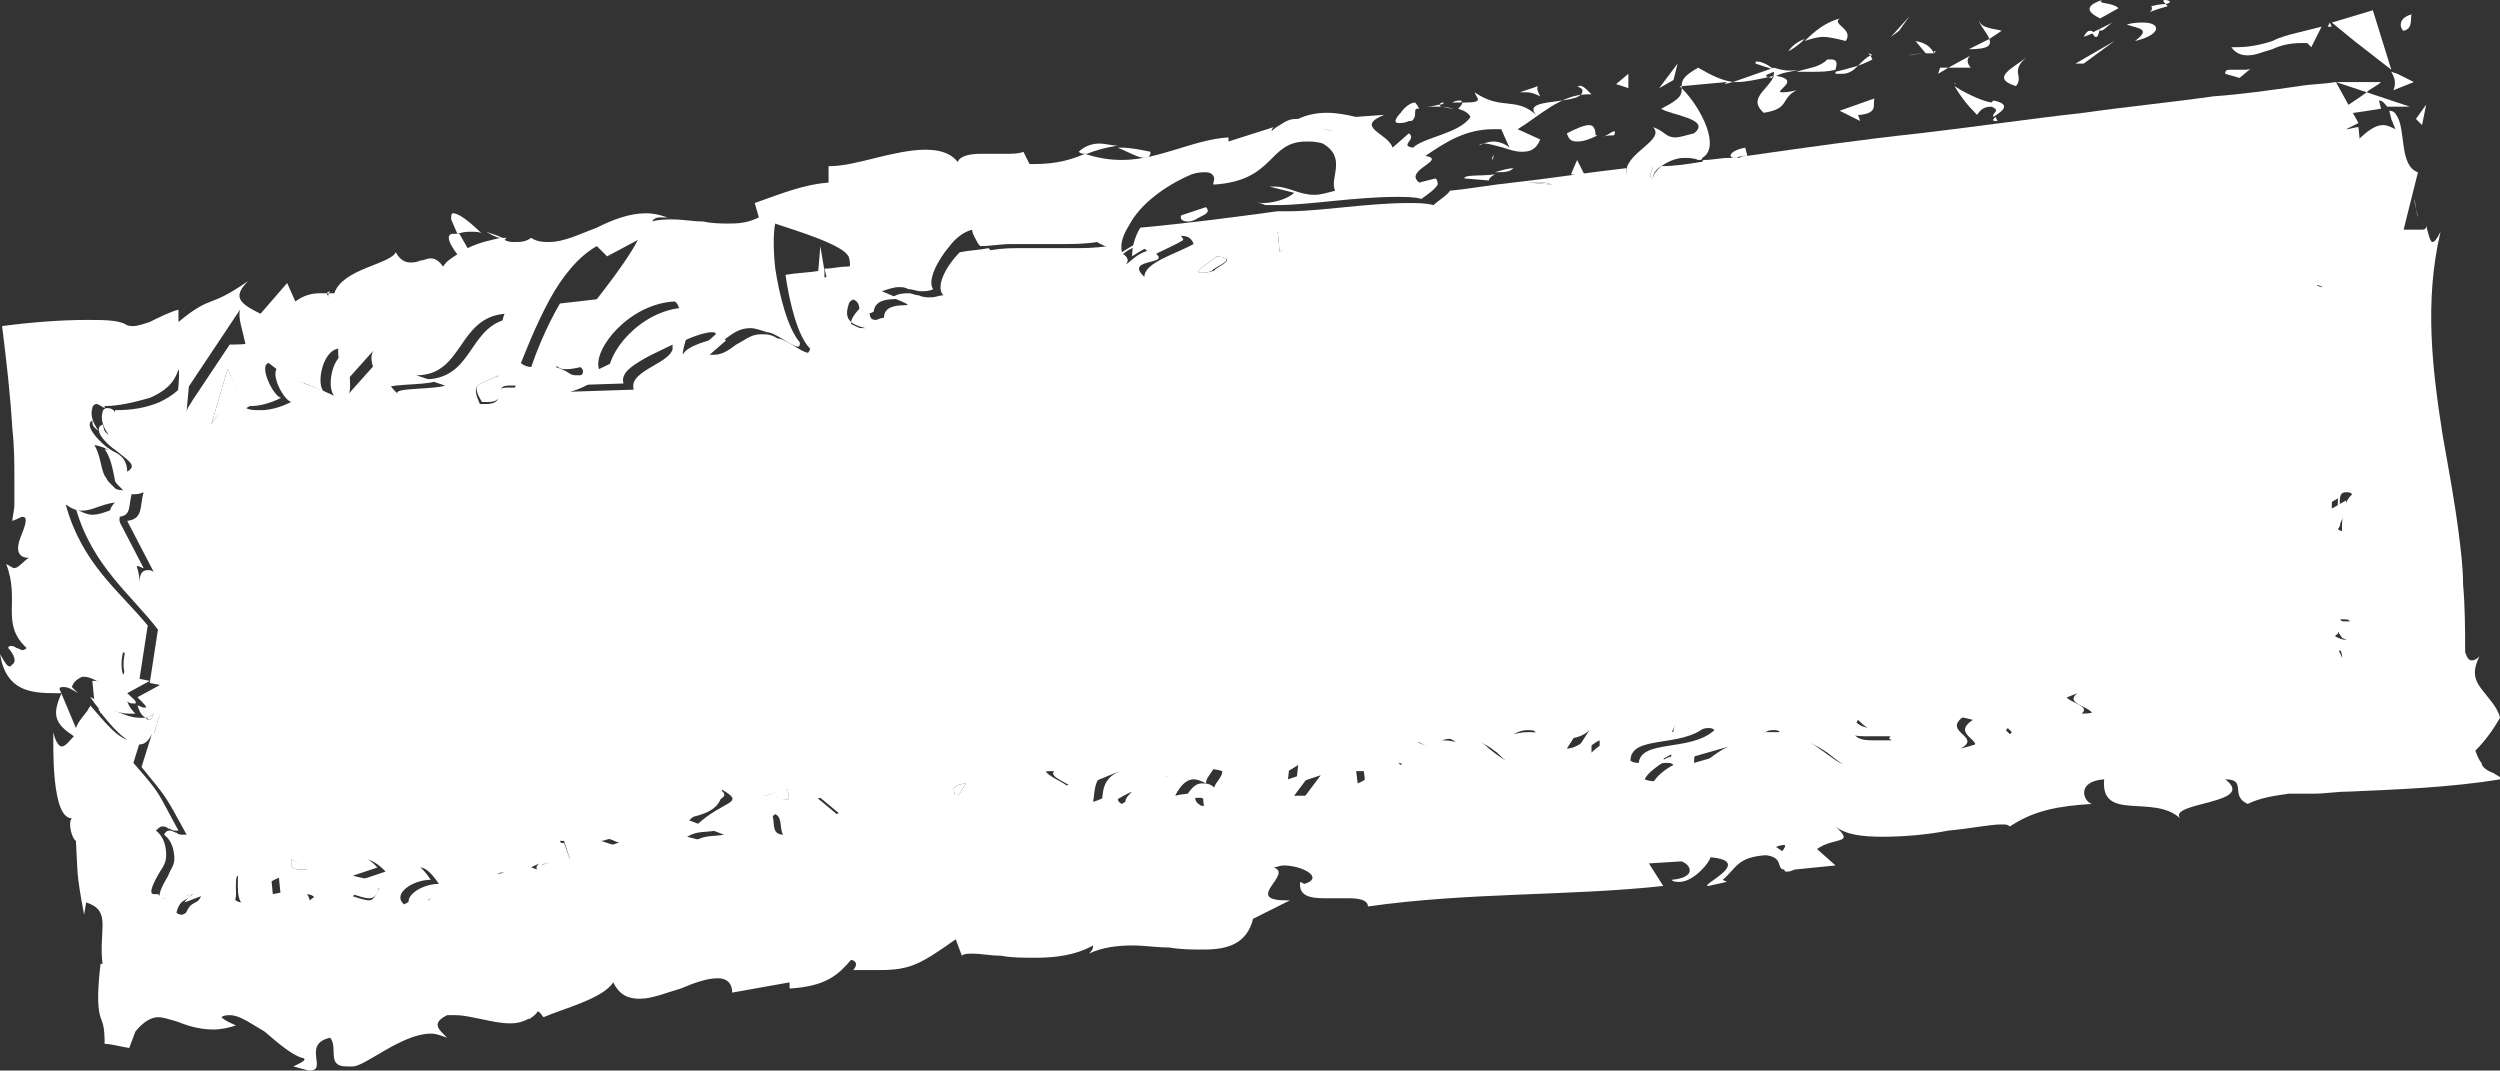 <?xml version="1.0" encoding="UTF-8" standalone="no"?><svg xmlns="http://www.w3.org/2000/svg" xmlns:xlink="http://www.w3.org/1999/xlink" fill="#000000" height="52.2" preserveAspectRatio="xMidYMid meet" version="1" viewBox="34.8 83.8 121.9 52.2" width="121.9" zoomAndPan="magnify"><rect x="34.8" y="83.8" width="121.9" height="52.2" fill="#333333" stroke="none"/><g fill="#ffffff" id="change1_1"><path d="M53,126.9c-0.3,0-0.7,0.4-1,0.5c0.3,0.1,0.6,0.2,0.8,0.2c0.2,0,0.4-0.1,0.5-0.6C53.2,127,53.1,126.9,53,126.9 M39.6,118.2l0.1,0.4c0-0.1,0.1-0.1,0.1-0.2C39.7,118.4,39.6,118.3,39.6,118.2 M40.9,115.6c-0.1,0.4-0.1,0.8,0,1.1 C41.1,116.2,41.2,115.8,40.9,115.6 M150.2,88.3c-0.4,0.3-0.9,0.6-1.3,0.9l0,0.2c0.7-0.1,1.4-0.2,2-0.3l-0.1-0.4 c0.2,0,0.3,0.2,0.4,0.3c0.4,0,0.8,0,1.1,0L150.2,88.3 M57.4,126.7l0.1-0.3c0,0,0,0,0,0C57.6,126.4,57.6,126.6,57.4,126.7 M61.7,125.8L61.7,125.8L61.7,125.8l-0.5,0.2C61.3,125.9,61.5,125.9,61.7,125.8 M49.6,126.2c-0.3,0-0.5,0-0.6-0.2l0-0.3l0.8,0.5 C49.8,126.2,49.7,126.2,49.6,126.2 M62.6,125.7l-0.5-0.9l0.2,0L62.6,125.7 M81.4,122.8L81.4,122.8l0,0.1l-0.1,0L81.4,122.8 M72.1,122.6c0.4-0.1,0.7-0.2,1.1-0.3c0.1,0.4,0.1,0.5-0.1,0.5c-0.1,0-0.2-0.1-0.4-0.1C72.6,122.6,72.4,122.6,72.1,122.6 C72.1,122.6,72.1,122.6,72.1,122.6c-0.1,0-0.2,0-0.3,0C71.9,122.6,72,122.6,72.1,122.6 M81.9,122L81.9,122L81.9,122l-0.5,0.8 C81.4,122.4,81,122.1,81.9,122 M116,120.9l-0.1-0.1c0.2-0.1,0.3-0.2,0.4-0.2C116.3,120.7,116.2,120.8,116,120.9 M42.6,118.6 L42.6,118.6c-0.1,0.5-0.2,0.8-0.3,1L42.6,118.6 M42.3,118.6L42.3,118.6L42.3,118.6c-0.1,0.2-0.1,0.3-0.2,0.3c-0.1,0-0.1,0-0.2-0.1 C42,118.8,42.2,118.7,42.3,118.6 M46.8,103.8L46.8,103.8L46.8,103.8L46.8,103.8 M59.1,102.1L59.1,102.1L59.1,102.1 c-0.3,0.4,1.1,0.2,0.8,0.6c-0.2,0-0.3,0-0.4,0c-0.4,0-0.4,0.2-0.4,0.4c0,0.2-0.1,0.4-0.6,0.4c-0.1,0-0.2,0-0.3,0 C57.7,102.4,58.2,102.6,59.1,102.1 M45.1,104.5l0.8-2.7l0.8,1.9c-0.2,0-0.3-0.1-0.5-0.1C45.9,103.6,45.5,103.8,45.1,104.5 M59.5,101.8L59.5,101.8L59.5,101.8c-0.2,0.1-0.3,0.2-0.4,0.3C59.2,102,59.3,101.9,59.5,101.8 M93.4,97.1c-0.6,0,0.6-0.6,0.7-0.8 c1.2,0.1,0,0.5-0.1,0.7C93.7,97.1,93.5,97.1,93.4,97.1 M83.2,96.2c0,0,0,0-0.1-0.1L83.2,96.2C83.2,96.1,83.2,96.2,83.2,96.2 M97.2,96.1l-0.1-1c0.2,0.2,0.3,0.4,0.6,0.5L97.2,96.1 M110.5,92.8l-1.2-0.1l0.8,0L110.5,92.8 M148.7,87.8l-0.1,0L148.7,87.8 c-0.6,0.1-1.2,0.1-1.8,0.2c-1.4,0.2-2.8,0.4-4.2,0.5c-2.1,0.3-4.2,0.5-6.3,0.8c-2.7,0.3-5.4,0.7-8,1c-2.8,0.3-5.6,0.7-8.4,1.1 c-0.1,0-0.3,0-0.4,0.1c-0.1,0-0.2,0-0.2,0c-0.1,0-0.2,0-0.3,0c-0.4,0-0.8,0.1-1.2,0.1c0,0-0.1,0-0.1,0.1c0,0-0.1,0-0.1,0 c-0.6,0.1-1.2,0.2-1.9,0.2c-0.2,0.2-0.4,0.4-0.4,0.6c-0.3-0.1,0-0.4,0-0.6c0,0-0.1,0-0.1,0l-1.1,0.5c-0.1-0.1-0.1-0.2-0.1-0.4 c-1.8,0.2-3.7,0.5-5.5,0.7c-1,0.1-2.1,0.3-3.1,0.4c-0.1,0.2-0.6,0.5-0.8,0.7c-0.4-0.1-0.8-0.1-1.2-0.1c-1,0-2.1,0.1-3.1,0.2 c-1,0.1-2,0.2-2.7,0.2c-0.2,0-0.4,0-0.6,0c-2.2,0.3-4.5,0.6-6.7,0.8c-0.3,0.5-0.4,1-0.4,1.4c0.6-0.4,1.7-1,2.4-1 c0.3,0,0.5,0.1,0.6,0.4c-0.9,0.5-2.4,0.9-2.4,1.6c-1.1-1,1.7-0.5,0.3-1.3c-0.6,0.1-0.9,0.5-1.2,0.7c0.4-0.5-0.7-0.7-0.9-0.9 c-0.6,0.1-1.2,0.1-1.7,0.1c-0.4,0-0.8,0-1.2,0c-0.4,0-0.8,0-1.3,0c-0.5,0-0.9,0-1.5,0.1c0,0-0.1-0.1-0.1-0.1 c-0.5,0.1-0.9,0.1-1.4,0.2c-0.7,0.7-1.2,1.7-0.8,2.1c-0.2,0-0.4,0.1-0.6,0.1c-0.2,0-0.4,0-0.6-0.1c-0.2,0-0.3-0.1-0.5-0.1 c-0.2,0-0.5,0-0.8,0.2c1.9,0.8-0.4-0.1-0.4,1c-0.2,0-0.3,0.1-0.4,0.1c-0.5,0-0.1-0.6-0.6-0.7c-0.2,0.1-0.6,0.6-0.6,0.8 c0.1,0.1,0.3,0.2,0.7,0.3c0,0,0,0-0.1,0c-0.5,0-0.6-0.1-0.6-0.3l0,0c-0.7-0.6,0.7-1.9,0.4-2.8c-0.2,0-0.4,0.1-0.6,0.1 c-0.4,0-0.7,0.1-1.1,0.1l0.1,0.4l-0.3,0.1l0-0.4c-0.6,0.1-1.1,0.1-1.7,0.2c0.2,1.4,0.6,3,1.2,3.6c0,0.1-0.1,0.2-0.1,0.2 c-0.3,0-1.1-0.7-1.5-0.7c-0.3-0.2-0.5-0.2-0.8-0.2c-0.5,0-0.8,0.3-1.2,0.5c-0.4,0.3-0.7,0.5-1.1,0.5c-0.1,0-0.1,0-0.2,0l0.8-0.7 c0,0-0.1-0.1-0.2-0.1c-0.5,0-1.8,0.4-1.9,0.8c-0.1-0.3,0.7-1.9,0.1-2.3c-2.2,0.1-3.9,2.3-3.7,3.3l3.1-1.5c0.2,0.9-2.2,1.2-1.9,2.2 l-3.1,0.1c0.4-0.1,1.5-0.5,1-0.9c-0.3,0.1-0.5,0.1-0.7,0.1c-0.4,0-0.3-0.2-1-0.4c0.8-0.7,1.9-2.1,2.8-3.4c-0.9,0.1-1.7,0.2-2.6,0.3 c-0.7,1.2-1.2,2.5-1.4,3.1c-1.2-0.1-1-2-0.8-2.4c-2.3,0.2-1.9,2.9-4.3,3l0.9,0.3c-0.5,0.2-2.6,0.1-2.3,0.4c-0.5-0.4-1-1.4-0.7-1.9 l-1.7,1.9c0,0,0,0,0,0l0,0c0.2-0.3-0.1-1.7,0-2c-0.8,0-1.1,1.7-0.7,2.1c0,0,0,0,0.1,0c0,0-0.1,0-0.1,0c-1.7-0.8-1.2-0.3-2.7-1.4 c-0.5,0.2,0.2,1.6,0.6,1.7c-0.6,0.3-1.1,0.4-1.5,0.4c-0.3,0-0.5,0-0.7-0.1c1.2-0.6,0.7-2,0.4-3.2c-0.4,0.1-0.8,0.1-1.2,0.1 l-0.6,0.9l-0.8,1.2l-0.4,0.6c-0.1,0.2-0.3,0.4-0.3,0.6c0-0.3,0.2-1.8,0.1-1.9c-0.2,0.7-0.8,1.1-1.4,1.4c-0.7,0.3-1.4,0.4-2.2,0.4 c0,0.1,0,0.2,0,0.3l0-0.2c-0.1-0.2-0.3-0.2-0.4-0.2c-0.1,0-0.2,0.1-0.2,0.2c-0.1,0.3,0,0.7,0.3,1.1c-0.3-0.2-0.2-0.3-0.3-0.5 c-0.5,0.2,0.1,0.9,0.7,1.3c0.6,0.5,1,0.7,0.5,1c0-0.7-0.5-1-1.1-1.1c0.3,0.4,0.4,1,0.5,1.5c0,0.1,0.1,0.2,0.2,0.3 c0.1,0.1,0.2,0.2,0.3,0.3c0.1,0.1,0.2,0.1,0.4,0.1c0.1,0,0.3,0,0.5-0.1c-0.2,0.7,0,1.3-0.8,1.4l1.3,2.5c-0.1-0.1-0.2-0.1-0.3-0.1 c-0.2,0-0.4,0.1-0.4,0.6c0-1.5-1.6-2.8-0.7-3.7c-0.7,0.1-1.1,0.4-1.6,0.4c-0.2,0-0.5-0.1-0.8-0.3c0.8,2.8,2.7,4.2,4,5.9l-0.4,2.6 l0.5,0.1l-1.1,0.6c0.3,0.3,0.5,0.5,0.4,0.5c0,0-0.1,0-0.1,0c-0.1,0-0.2-0.1-0.3-0.1c0.1,0.3,0.2,0.5,0.4,0.6c-0.1,0-0.2,0-0.3,0 c-0.5,0-1.1-0.3-1.7-0.6c0.2-0.3,0.4-0.5,0.5-0.8c-0.3-0.2-0.7-0.4-1-0.4c0,0,0,0-0.1,0l0.1,1c0.1,0.1,0.3,0.2,0.4,0.2l-0.2,0.2 c0.6,0.8,1.4,1.7,2,1.7c0.2,0,0.4-0.1,0.6-0.5l-0.5,1.6c1.3,1.6,1.1,1.3,2.2,3.3c-0.1,0-0.1,0-0.2,0c-0.1,0-0.2,0-0.3-0.1 c-0.1,0-0.2-0.1-0.3-0.1c-0.1,0-0.2,0-0.3,0.2c0.4,0.3,0.5,0.8,0.5,1.2c0,0.3-0.2,0.5-0.3,0.8c-0.3,0.5-0.6,1.1-0.3,1.1 c0,0,0.1,0,0.2,0c0.1,0.1,0.2,0.2,0.3,0.2c0.2,0,0.3-0.1,0.5-0.2c0.2-0.1,0.3-0.2,0.4-0.2c0,0,0,0,0.1,0c-0.1,0.1-0.3,0.2-0.4,0.4 c0.3-0.1,0.5-0.2,0.8-0.3c-0.2,0.5-0.5,0.1-0.8,1c0.1,0,0.2,0.1,0.3,0.1c0.8-0.4,1.2-0.7,1.5-0.7c0.1,0,0.2,0,0.3,0.1 c0.5-0.2,0.4-0.6,0.4-0.9c0-0.3,0-0.6,0.1-0.6c0,0,0,0,0,0c0,0.7-0.1,1.5,0.6,1.5c0.5-0.5,0.4-1,1.4-1.4l0.1,1 c0.5-0.1,0.9-0.2,1.2-0.2c0.3,0,0.5,0.1,0.6,0.5c0.5-0.4,0.9-0.5,1.2-0.5c0.2,0,0.3,0,0.4,0.1c1.4-0.7-1.3-1.9-1.7-2.3 c1.5,0.6,2.4,0,3.4,1.1l-1.2,0.4c0.4,0.1,0.8,0.2,1.1,0.2c0.5,0,0.9-0.2,1.1-0.4c0.3-0.2,0.5-0.4,0.7-0.4c0.2,0,0.5,0.2,0.9,0.8 c-0.9,0-1.9,0.7-1.3,1.2l1.3-0.7c0.2,0.2-0.7,0.3-0.1,0.5c0.3-0.3,1.1-0.9,1.3-1.3l0,0.1l2.1-0.4c0.1,0,0.1,0,0.2,0l0,0l0,0l-0.2,0 c-0.2,0.1-0.2,0.3,0.1,0.3c0,0,0,0,0,0l1.5-0.7c-0.4,0.3,0.1,0.6,0.8,0.6c0,0,0,0,0.1,0c0.8,0,1.2-0.5,1.5-0.9 c0.3-0.5,0.4-0.9,0.9-0.9c0.2,0,0.3,0.1,0.6,0.2c-0.2,0-0.2,0.1-0.5,0.1l0.9,0.3c-0.1-2.2,4.7-0.8,4.6-3c1.2,0.7,0.1,0.5-1.2,1.7 l1.3,0.5c-0.5,0.1-0.9,0-1.4,0.3c0.3,0.1,0.7,0.2,1,0.2c1.2,0,2.2-1,2.9-1.5c0.5,0.2,0,1.2,0.8,1.2c0.2,0,0.4,0,0.6-0.1 c2.4-0.7-0.7-1.5,0.8-1.9l1.2,1c0.9-0.5,1.7-0.7,2.5-0.7c0.4,0,0.7,0,1.1,0.1c0.4,0,0.7,0.1,1.1,0.1c0.1,0,0.2,0,0.2,0 c0.3-0.1,0.5-0.3,0.6-0.4c0.1,0,0.2,0,0.4,0c0.8,0,1.5-0.3,2.2-0.7c0.7-0.3,1.4-0.7,1.9-0.7c0.1,0,0.1,0,0.2,0 c-0.3,0.3,0.8,0.6,1,0.9l2.2-0.9c0,0,0,0,0.1,0l0,0l0,0l-0.1,0c-0.9,0.4-0.8,1-0.9,1.7c0.7-0.2,1-0.5,1.5-0.7 c-0.3,0.3-0.5,0.5-0.1,0.8l2.3-1.4c-0.1-0.1-0.4-0.1-0.6-0.1c0,0,0,0,0,0c0.4-0.1,1.2-0.4,2-0.4c0.3,0,0.5,0,0.8,0.1 c0,0.3-0.3,0.5-0.4,0.8c-0.2-0.2-0.4-0.2-0.6-0.2c-0.4,0-0.6,0.4-0.9,0.8c0.4-0.1,0.6-0.1,0.8-0.1c0.4,0-0.1,0.3,0.5,0.6 c1.2-0.2,1.5-1.1,1.2-1.6c0.4,0,0.8,0.1,1.1,0.1c0.6,0,1.1-0.1,2-0.7l-0.1,0.9l1.2-0.4l-0.9,1.2c0.2,0,0.3,0,0.5,0 c0.8,0,0.8-0.4,0.9-0.7c0.1-0.4,0.2-0.7,1.3-0.7c0.1,0,0.2,0,0.3,0l0.1,0.8c0.8-0.3,1-1.2,1.6-1.2c0.1,0,0.3,0.1,0.5,0.3 c0.9-0.6-1.8-0.9,0.5-1.3c0.5,0.3,1.4,0.5,2.1,0.6c0.6-0.4-0.3-0.7-0.9-0.7c0,0-0.1,0-0.1,0c0,0-0.1,0-0.1,0c0,0,0.1,0,0.1,0 c0.3-0.1,0.6-0.1,0.9-0.1c0.9,0,1.4,0.4,1.8,0.7c0.4,0.4,0.7,0.7,1.4,0.7c0.3,0,0.8-0.1,1.3-0.4c-1-0.4,0.3-1.3-1.1-1.3 c-0.2,0-0.4,0-0.8,0.1c0.2-0.1,0.4-0.2,0.7-0.2c0.3,0,0.7,0.1,1,0.2c0.3,0.1,0.7,0.2,1,0.2c0.3,0,0.7-0.1,1-0.4l-0.7,1.1 c0.5,0,0.9-0.5,1.2-0.6l0,0.8c0.5-0.6,1.1-0.7,1.7-0.7c0.1,0,0.2,0,0.4,0c0.1,0,0.2,0,0.3,0c0.6,0,1-0.1,1.3-0.9 c-0.2,0.5-0.1,0.6,0.1,0.6c0.2,0,0.4-0.1,0.7-0.2c0.3-0.1,0.6-0.2,0.8-0.2c0.1,0,0.2,0,0.3,0.1c-1.2,1.1-3.7,0.4-3.7,1.7 c0.1,0.1,0.2,0.1,0.4,0.1c0.2,0,0.4-0.1,0.5-0.1c0.2-0.1,0.3-0.1,0.5-0.1c0.1,0,0.2,0,0.3,0.1c-0.4,0.2-0.9,0.6-1,0.9 c0.3,0.1,0.5,0.1,0.7,0.1c1.6,0,2.4-1.3,3.4-1.7l-2.1,0.6c0-1.3,0.9-0.3,1.4-1.4c0.2,0.1,0.5,0.2,0.7,0.2c0.3,0,0.6-0.1,0.9-0.2 c0.3-0.1,0.6-0.2,0.9-0.2c0.1,0,0.2,0,0.3,0.1c-0.2,0-0.2,0.1-0.4,0.2c0.2,0,0.3,0,0.5,0c0.9,0,1.6,0.4,2.2,0.8 c0.5,0.4,1,0.8,1.4,0.8c0,0,0,0,0.1,0c0,0,0,0,0.1,0c0.9,0,2.4-0.9,1.8-1.3c0.1-0.1,0.1-0.1,0-0.1c-0.1,0-0.3,0-0.5,0 c-0.2,0-0.5,0-0.7,0c-0.7,0-1.2-0.2-0.7-1c0.4,0.4,0.7,0.6,1.1,0.6c0.4,0,0.9-0.2,1.4-0.4c0.5-0.2,1.1-0.4,1.9-0.4 c0.4,0,0.8,0.1,1.2,0.2c-1.2,0.8,0.9,1-0.2,1.6c1.3-0.3,1.4-0.6,1.9-1.2l0.5,0.5c1.6-1.5,0.3-1.2,2.9-2.2c-0.8,0.6,1.2,0.7,0.6,1.2 c0.8-0.1,1.5-0.3,2-0.7l-0.1,0.1c0.7-0.2,1.2-0.2,1.6-0.2c0.3,0,0.5,0,0.8,0.1s0.4,0.1,0.7,0.1c0.4,0,0.9-0.1,1.7-0.4l-0.3-0.3 c0.7-0.3,1.5-0.5,2.3-0.7c0.4-0.1,0.8-0.2,1.2-0.2l0.7-0.1c0.7-0.1,1.5-0.2,2.1-0.4c0-0.2-0.1-0.3-0.1-0.4l-0.2,0.2l-0.2,0l0.1,0 c0-0.1-0.2-0.4-0.3-0.7c-0.1-0.2-0.1-0.4,0.1-0.5c0,0,0-0.1,0-0.1c0,0,0,0,0.1,0l-0.1,0l0.2,0.3c0.2,0.1,0.4,0.2,0.6,0.2 c0.2,0,0.4-0.1,0.4-0.3c-0.2-0.1-0.4-0.2-0.7-0.3c0.2,0,0.3,0,0.5-0.1c0-0.3-0.2-0.3-0.3-0.3c-0.1,0-0.1,0-0.2,0c0,0-0.1,0-0.1,0 c-0.2,0-0.3,0-0.3-0.2c0.4-0.1,0.6-0.2,0.7-0.6c0.1-0.6,0-1.2-0.1-1.9c-0.1-1.4-0.3-2.8,0.4-3.4c-0.1-0.1-0.2-0.1-0.3-0.1 c-0.3,0-0.3,0.5-0.3,0.9c0,0.5,0.1,0.9-0.2,0.9c-0.1,0-0.2,0-0.3-0.1c0.1-0.4,0.4-0.6,0.4-1.4l-0.7,0.4c0-3.8,0.4-5.3-0.2-8.6 l0.2,0.1c0.1-1.2-0.1-1.8-0.8-2.3c0,0,0.1-0.1,0.1-0.1c0.1,0,0.2,0.1,0.3,0.1c0.1,0.1,0.2,0.1,0.3,0.1c0.1,0,0.1,0,0.2-0.2 c-2.2-1.9,0.9-4.4-0.6-5.5c0.7,0,1.3-0.6,1.9-1.2l-0.1-1c-0.2,0-0.4,0.1-0.6,0.1c0.2-0.1,0.4-0.2,0.6-0.3L148.7,87.8l1.5,0.5 c0.2-0.2,0.5-0.3,0.7-0.5c-0.2,0-0.5,0-0.7,0C149.7,87.8,149.2,87.8,148.7,87.8L148.7,87.8" fill="inherit"/><path d="M152.4,84.5c-0.8,0.2-0.5,0.8-0.4,0.8c0,0,0,0,0,0c0,0,0,0,0,0C152.5,85.2,152.3,84.6,152.4,84.5" fill="inherit"/><path d="M149.6,85.8C149.6,85.8,149.6,85.8,149.6,85.8C149.6,85.9,149.6,85.8,149.6,85.8L149.6,85.8" fill="inherit"/><path d="M148,85.1c-0.4,0.1-0.8,0.2-1.2,0.3c-0.4,0.1-0.8,0.2-1.2,0.4c-0.6,0.2-1.2,0.3-1.7,0.3c-0.1,0-0.2,0-0.3,0 c0.2,0.3,0.5,0.4,0.8,0.4c0.4,0,0.8-0.2,1.2-0.3c0.4-0.2,0.9-0.3,1.4-0.3c0.1,0,0.2,0,0.3,0l0.2,0.2L148,85.1" fill="inherit"/><path d="M140.4,84c-0.1,0-0.3,0-0.7,0.1c0.1,0.2-0.1,0.3-0.1,0.3c0,0,0.2-0.1,0.9-0.3L140.4,84" fill="inherit"/><path d="M140.4,83.8c-0.1,0-0.2,0,0,0.2C140.8,83.9,140.5,83.8,140.4,83.8" fill="inherit"/><path d="M137.3,83.8c-0.9,0.3-0.7,0.6-0.1,0.9l0.9-0.5C137.8,83.9,137,84,137.3,83.8" fill="inherit"/><path d="M136.7,85.3c-0.1,0-0.2,0.1-0.3,0.3l0.5-0.2C136.8,85.3,136.8,85.3,136.7,85.3" fill="inherit"/><path d="M137.8,84.9l-1,0.5c0.1,0.1,0.1,0.2,0.2,0.2c0.1,0,0.1-0.1,0.2-0.4c0,0.1,0,0.1,0,0.1 C137.4,85.3,137.5,85.1,137.8,84.9" fill="inherit"/><path d="M139.3,84.9c-0.2,0-0.5,0-0.8,0.1c0.6,0.2,1.2,0.2,0.4,0.8C140.2,85.5,140.2,84.9,139.3,84.9" fill="inherit"/><path d="M144.6,87.1c-0.1,0.1-0.2,0.1-0.4,0.1c-0.1,0-0.2,0-0.3,0c-0.1,0-0.2,0-0.3,0c-0.2,0-0.3,0-0.3,0.2l0.7,0.2 L144.6,87.1" fill="inherit"/><path d="M131.3,84.8c0,0.2,0.4,0.6,0.5,0.9l0,0l0,0l0.6-0.4C132.1,85.2,131.4,85.2,131.3,84.8" fill="inherit"/><path d="M131.8,85.7L131.8,85.7l-1,0.5C131.8,86.2,131.9,86,131.8,85.7L131.8,85.7" fill="inherit"/><path d="M137.9 85.8L136 86.9 136.4 86.9 137.9 85.8" fill="inherit"/><path d="M127.9 84.6L127 85.6 127.4 85.3 127.9 84.6" fill="inherit"/><path d="M124.5,84.7c-0.7,0.2-1.2,0.6-1.7,1.1c0.3-0.1,0.6-0.2,0.9-0.2c0.3,0,0.7,0.1,1.1,0.2 C125.2,85.2,124.1,85,124.5,84.7" fill="inherit"/><path d="M122.8,85.7c-0.3,0.1-0.6,0.3-0.8,0.6C122.2,86.2,122.5,86,122.8,85.7" fill="inherit"/><path d="M128.2,85.8l0.5,0.6l0,0c0.1,0,0.3,0,0.4,0C129,86.2,128.8,85.9,128.2,85.8" fill="inherit"/><path d="M128.7,86.4L128.7,86.4c-0.4,0-0.7,0.1-0.9,0.1C127.9,86.5,128.2,86.4,128.7,86.4L128.7,86.4" fill="inherit"/><path d="M129.2,86.3l-0.1,0C129.1,86.4,129.1,86.4,129.2,86.3C129.2,86.4,129.2,86.4,129.2,86.3" fill="inherit"/><path d="M133.6,86.6c-0.6,0.5-1.8,1-0.5,1.4C133.5,87.5,132.8,87.3,133.6,86.6" fill="inherit"/><path d="M130.9,86.5l-1.1,0.6l1.1,0C130.8,87,130.6,86.7,130.9,86.5" fill="inherit"/><path d="M129.4 87.1L129.3 87.4 129.8 87.1 129.4 87.1" fill="inherit"/><path d="M124.1,86.7c-0.1,0-0.1,0-0.2,0c-0.4,0.4-0.9,0.4-1.5,0.6c0.3,0,0.5,0,0.8,0c0.4,0,0.7,0,1.1-0.1l0,0l0,0 C124.3,87.1,124.5,86.7,124.1,86.7" fill="inherit"/><path d="M126.2,86.6L126.2,86.6C126.2,86.7,126.2,86.7,126.2,86.6C126.2,86.7,126.2,86.7,126.2,86.6" fill="inherit"/><path d="M116.8 88L116.7 88 116.8 88.1 116.8 88" fill="inherit"/><path d="M125.4,87c-0.3,0.1-0.7,0.2-1.1,0.3l0,0l0,0c0,0.1,0,0.1,0,0.1c0,0,0,0,0.1,0c0.1,0,0.1,0,0.2,0 C125,87.4,125.2,87.2,125.4,87" fill="inherit"/><path d="M120.5,86.8c-0.1,0-0.1,0-0.1,0.1c0.3,0.1,0.6,0.2,0.9,0.3C121.1,87,120.7,86.8,120.5,86.8" fill="inherit"/><path d="M125.9,86.4c0,0,0,0,0.1,0.1l0,0l0.1,0C126,86.4,125.9,86.4,125.9,86.4" fill="inherit"/><path d="M126,86.5L126,86.5c-0.2,0.1-0.4,0.3-0.6,0.5c0.3-0.1,0.5-0.2,0.7-0.3L126,86.5" fill="inherit"/><path d="M116.8,88.1c0,0.3,0,0.5-1,1c0.4,0.3,2.5,0.5,1.6,1.2c-0.4,0.1-0.7,0.2-0.9,0.2c-0.5,0-0.5-0.3-1.1-0.5 c0.6,0.6-1.2,1.2-1.3,2.1c0,0.1,0,0.2,0.1,0.4l1.1-0.5l0.1-0.1c0,0,0,0,0,0c0,0.2-0.3,0.5,0,0.6c0-0.2,0.1-0.4,0.4-0.6 c0.3-0.2,0.7-0.4,1.1-0.4c0.2,0,0.5,0,0.7,0.1c0,0,0.1,0,0.1,0c0,0,0.1,0,0.1-0.1C118.7,91,117.8,89.1,116.8,88.1" fill="inherit"/><path d="M117.6,87.1c-0.7,0.4-0.8,0.6-0.8,0.9l2.2-0.2l-0.1,0.1l0.4-0.1C118.7,87.7,118.3,87.5,117.6,87.1" fill="inherit"/><path d="M121.3,87.2L121.3,87.2L121.3,87.2c0.1,0.1,0.1,0.1,0.1,0.1C121.4,87.3,121.4,87.3,121.3,87.2l0,0.1 c0,0.1,0,0.2-0.1,0.3c-0.6-0.1-0.1-0.2,0.1-0.3L121.3,87.2L121.3,87.2 M121.3,87.1L121.3,87.1l-2,0.7c0.1,0,0.1,0,0.2,0 c0.4,0,0.9-0.1,1.8-0.3c-0.3,0.7-1.3,1.1-0.5,1.8c1.3-0.2,0.8-0.7,1.6-1.1c-0.4,0.1-0.6,0.1-0.7,0.1c-0.5,0,1-0.6-0.3-0.8 c0.4-0.2,0.8-0.2,1.1-0.3C122,87.3,121.6,87.2,121.3,87.1" fill="inherit"/><path d="M132.1,89.5c-0.1,0.1-0.2,0.2,0,0.2c0,0,0,0,0.1,0L132.1,89.5" fill="inherit"/><path d="M130.1,88c0.3,0.5,0.6,0.9,1.1,1.4c0.1-0.1,0.2-0.4,0.7-0.4c0,0,0,0,0,0c0.5,0.2,0,0.3,0.1,0.5 c0.3-0.2,1-0.6,0-0.8l-0.1,0.1C131.3,88.7,130.4,88.2,130.1,88 M130.1,87.8c0,0,0,0.1,0.1,0.1C130.1,87.9,130.1,87.9,130.1,87.8" fill="inherit"/><path d="M126.2,88.6l-1.7,0.6l1,0.5l-0.1-0.3c0,0,0,0,0.1,0C126.4,89.3,126.1,88.9,126.2,88.6" fill="inherit"/><path d="M116.6 86.9L115.7 88.1 116.4 87.7 116.6 86.9" fill="inherit"/><path d="M114.2 87.4L113.6 87.9 114.2 88.1 114.2 87.4" fill="inherit"/><path d="M61.7,125.8c-0.2,0.1-0.4,0.2-0.5,0.2L61.7,125.8" fill="inherit"/><path d="M57.5,126.4C57.5,126.4,57.5,126.4,57.5,126.4l-0.1,0.3C57.6,126.6,57.6,126.4,57.5,126.4" fill="inherit"/><path d="M56.9,94.2c-0.1,0-0.1,0.1-0.1,0.3l0.3,0.7c0.3-0.1,0.5-0.1,0.7-0.1c0.2,0,0.4,0,0.5,0.1 C57.8,94.7,57.2,94.2,56.9,94.2" fill="inherit"/><path d="M39.2,117.8c0.1,0.1,0.2,0.3,0.3,0.4c0.1,0.1,0.1,0.2,0.2,0.2l0,0l0,0l0.2-0.2c-0.1-0.1-0.3-0.2-0.4-0.2 C39.4,117.9,39.3,117.8,39.2,117.8" fill="inherit"/><path d="M42.6,118.6l-0.3,1C42.4,119.4,42.6,119.1,42.6,118.6" fill="inherit"/><path d="M81.9,122c-0.9,0.1-0.5,0.4-0.5,0.8L81.9,122" fill="inherit"/><path d="M89.5,91c-0.1,0-0.1,0-0.2,0c0.5,0.2,1,0.5,1.3,0.5c0.2,0,0.3-0.1,0.3-0.3C90.4,91.1,89.9,91,89.5,91" fill="inherit"/><path d="M61,133c-0.3,0.2-0.5,0.3-0.4,0.5C60.9,133.3,61.1,133.1,61,133" fill="inherit"/><path d="M88.4,90.8c-0.3,0-0.7,0.1-1,0.4c0.1,0.1,0.2,0.1,0.4,0.1l0,0l0,0c0.5-0.2,0.9-0.3,1.5-0.4 C89,90.9,88.7,90.8,88.4,90.8" fill="inherit"/><path d="M148,113.9C148,113.9,148,113.9,148,113.9L148,113.9L148,113.9C148.1,113.9,148,113.9,148,113.9" fill="inherit"/><path d="M152.5,93.5c0.1,0.2,0.1,0.6,0.2,0.9l0,0l0,0C152.7,94.3,152.6,94,152.5,93.5" fill="inherit"/><path d="M105.2,88.8c0,0-0.2,0-0.2,0.1C105.2,88.9,105.2,88.8,105.2,88.8" fill="inherit"/><path d="M107.7,91.3c-0.1,0.1-0.1,0.2-0.1,0.3C107.5,91.5,107.6,91.4,107.7,91.3 M107.7,91.3 C107.7,91.3,107.7,91.3,107.7,91.3C107.7,91.3,107.7,91.3,107.7,91.3" fill="inherit"/><path d="M83.1,96.1L83.1,96.1C83.2,96.1,83.2,96.2,83.1,96.1C83.2,96.2,83.2,96.1,83.1,96.1" fill="inherit"/><path d="M105.1,89c0.1,0,0.3,0.1,0.6,0.1C105.6,89.1,105.3,89,105.1,89" fill="inherit"/><path d="M106,88.7c-0.1,0-0.2,0-0.4,0.1c0.2,0,0.3,0,0.4,0l0,0l0,0C106.1,88.8,106.1,88.7,106,88.7" fill="inherit"/><path d="M105,88.9c-0.1,0-0.3,0.1-0.7,0.1c0.2,0,0.3,0,0.5,0c0.1,0,0.2,0,0.3,0C105,89,105,88.9,105,88.9" fill="inherit"/><path d="M116.2,120.7c0,0-0.2,0.1-0.4,0.2l0.1,0.1C116.2,120.8,116.3,120.7,116.2,120.7" fill="inherit"/><path d="M46.7 103.7L46.8 103.8 46.8 103.7 46.7 103.7" fill="inherit"/><path d="M45.9,101.8l-0.8,2.7c0.4-0.7,0.8-0.8,1.2-0.8c0.1,0,0.3,0,0.5,0.1L45.9,101.8" fill="inherit"/><path d="M59.8,126.3c-0.1,0-0.2,0-0.2,0L59.8,126.3 M140.7,123.2c0,0,0.1,0.1,0.1,0.1 C140.8,123.3,140.8,123.2,140.7,123.2 M89.3,121.5C89.3,121.5,89.3,121.5,89.3,121.5L89.3,121.5 M104.6,119.8c-0.1,0-0.1,0-0.1,0 C104.5,119.9,104.6,119.8,104.6,119.8 M51.1,103.1C51.1,103.1,51.1,103.1,51.1,103.1C51.1,103.1,51.1,103.1,51.1,103.1 M51.8,103 L51.8,103C51.8,103,51.8,103,51.8,103 M52.8,127.7c-0.2,0-0.5-0.1-0.8-0.2c0.2-0.2,0.7-0.5,1-0.5c0.1,0,0.2,0,0.3,0.1 C53.1,127.5,53,127.7,52.8,127.7 M121.7,125.3l-0.3-0.2c0.2-0.1,0.4-0.1,0.4-0.1C121.9,125,121.8,125.2,121.7,125.3 M40.8,116.7 c-0.1-0.3-0.1-0.7,0-1.1C41.2,115.8,41.1,116.2,40.8,116.7 M50.8,98.3c0-0.2-0.2-0.2,0.1-0.3C50.8,98.1,50.8,98.2,50.8,98.3 M99.8,90.2c-0.4-0.1-0.5-0.1-0.5-0.1C99.3,90.1,99.5,90.1,99.8,90.2L99.8,90.2 M111.8,87.9c1,1.2-3,0.5-2.1,1.5 c-1-0.9-1.7-0.2-3-1.1c0.1,0.3,0.5,0.5-0.5,0.5c0,0-0.1,0-0.1,0l0,0l0,0c0,0.1-0.1,0.2-0.2,0.3l-0.1,0l0.1,0l0,0 c0.3,0.1,0.5,0.2,0.6,0.4c-0.5,0.8-2.3,1-2.8,1.5c-0.7-0.1,0.2-0.4-0.2-0.7l-0.8,0.7c-0.2-0.7-1.9-1-0.4-1.6l-1.4,0.1 c-0.4-0.1-0.9-0.2-1.4-0.2c-0.5,0-1,0.1-1.4,0.3c0,0,0,0-0.1,0c-0.3,0-0.5,0.1-0.8,0.3c-0.2,0.1-0.4,0.3-0.4,0.3c0,0,0-0.1,0.1-0.2 l-2.2,0.7l0-0.2c-1.7,0.1-3.4,1.1-5.2,1.1c-0.6,0-1.2-0.1-1.8-0.3l0,0l0,0c-0.7,0.3-1.4,0.5-2.5,0.5c-0.1,0-0.2,0-0.2,0l-0.3-0.6 c-0.2,0.1-0.6,0.1-0.9,0.1c-0.2,0-0.4,0-0.6,0c-0.2,0-0.4,0-0.6,0c-0.5,0-1,0.1-1.1,0.4c-0.4-0.5-1-0.6-1.6-0.6 c-0.7,0-1.6,0.2-2.4,0.4c-0.8,0.2-1.6,0.4-2.2,0.4c0,0-0.1,0-0.1,0l0,0.8c-1.2,0.1-2.2,0.5-3.6,1l0.2,0.7c-0.4,0.2-0.8,0.3-1.4,0.3 c-0.4,0-0.9,0-1.3-0.1c-0.5,0-1-0.1-1.5-0.1c-0.3,0-0.7,0-1,0.1c0.1-0.2,0.3-0.2,0.5-0.2c0.2,0,0.3,0,0.5,0.1 c-0.5-0.2-0.9-0.3-1.3-0.3c-0.8,0-1.6,0.3-2.4,0.7c-0.8,0.3-1.6,0.7-2.3,0.7c-0.3,0-0.6,0-0.9-0.2c-0.3,0.2-0.5,0.2-0.8,0.2 c-0.2,0-0.3,0-0.5-0.1l0.1-0.1l-0.2,0c-0.2-0.1-0.5-0.2-0.8-0.3c0.2,0.1,0.5,0.3,0.7,0.3c-0.4,0.1-1,0.2-1.6,0.5l-0.4-0.7l-0.1,0 c-0.1,0-0.2,0-0.2,0c-0.4,0-0.2,0.5,0.2,1c-0.3,0.2-0.5,0.3-0.7,0.6c-0.2-0.3-0.4-0.4-0.6-0.4c-0.2,0-0.3,0.1-0.5,0.1 c-0.2,0.1-0.4,0.1-0.5,0.1c-0.2,0-0.5-0.1-0.7-0.5c-0.3,0.6-2.6,0.8-3,2c-0.2,0-0.5,0-0.7,0c-0.4,0-0.8,0.1-1.2,0.4l-0.4-0.9 l-1.3,1.5c-1-0.5-1.4-0.8-0.6-1.6c-2,1.4-1.7,0.6-3.4,2l0-0.6c-0.4,0.1-1,0.4-1.4,0.6c-0.3,0.1-0.6,0.2-0.8,0.2 c-0.1,0-0.3,0-0.4-0.1c-0.4-0.2-1.1-0.2-1.9-0.2c-1.1,0-2.6,0.1-4.1,0.3c0.2,1.6,0.4,3.3,0.5,5c0.1,0.9,0.1,1.7,0.1,2.5 c0,0.4,0,0.9,0,1.2c0,0.3-0.1,0.6-0.1,0.8c0.3-0.1,0.4-0.2,0.5-0.2c0.3,0,0.1,0.5-0.1,1c-0.2,0.5-0.2,1,0.4,1c0,0,0,0,0,0 c-0.3,0.2-0.5,0.5-0.7,0.5c-0.1,0-0.2-0.1-0.4-0.2c0.7,1.8-0.3,2.9,1,4.1c-0.1,0.1-0.2,0.1-0.2,0.1c-0.1,0-0.2-0.1-0.3-0.1 c-0.1-0.1-0.2-0.1-0.3-0.1c0,0-0.1,0-0.1,0.1c0.1,0.1,0.5,0.6,0.2,0.8c0,0-0.1,0.1-0.1,0.1c-0.2,0-0.3-0.3-0.5-0.6 c0.3,1.8,1.5,1.9,2.7,1.9c0.1,0,0.2,0,0.3,0c-0.5,1.1-0.3,1.5,0.6,2.1c-0.2,0.2-0.4,0.5-0.6,0.5c-0.1,0-0.3-0.2-0.4-0.7 c0,0.7-0.1,4.2,0.9,4.2c0,0,0,0,0,0c-0.2,0.2,0,1,0.2,1.1c0.1,1.6,0,1.5,0.4,3.6l0.1-0.6c0.6,0.2,0.8,0.5,0.8,1.1 c0,0.5-0.1,1.2,0,1.9l-0.1,0c-0.2,1.7-0.1,2.3,0,2.6c0.1,0.3,0.2,0.4,0.2,1.3c0.3,0,0.6,0.1,1.2,0.2l0.3-0.8 c0.4-0.5,0.8-0.7,1.1-0.7c0.3,0,0.5,0.1,0.9,0.2c0.5,0.2,1.1,0.4,1.8,0.4c0.4,0,0.8-0.1,1.1-0.2c-0.2-0.1-0.5-0.2-0.7-0.4 c0.1-0.1,0.3-0.1,0.4-0.1c0.5,0,1,0.4,1.7,0.8c0.7,0.6,1.4,1.2,1.9,1.3c0.2,0.1-0.3,0.3-0.5,0.4c0.4,0.1,0.7,0.2,0.8,0.2 c0.9,0-0.4-1.3,1-1.6c0.4,0.5-0.2,1.4,0.8,1.4c0,0,0.1,0,0.1,0c0,0,0.1,0,0.2,0c0.3,0,0.9-0.4,1.6-0.8c0.7-0.4,1.5-0.8,2.2-0.8 c0.3,0,0.5,0.1,0.8,0.2c-0.4-0.4-0.8-0.7,0-1.1c0.1,0,0.2,0,0.4,0c0.4,0,0.8,0.1,1.3,0.2c0.5,0.1,0.9,0.2,1.4,0.2 c0.5,0,1-0.2,1.3-0.6c0.2,0.1,0.2,0.2,0.3,0.3c0.9-0.4,2.9-0.9,3.4-1.7c0.3,0.6,0.7,0.8,1.3,0.8c0.6,0,1.3-0.3,2-0.5 c0.7-0.3,1.3-0.5,1.8-0.5c0.4,0,0.7,0.2,0.7,0.7l2.8-0.5l0,0.3c1.8-0.1,2.4-0.7,3-1.4c0.4,0.1,0.2,0.4,0.1,0.5c0.5,0,1,0,1.3,0 c1.5,0,2-0.3,3.7-1.5l0.3,0.8c0.1-0.1,0.3-0.1,0.6-0.1c0.3,0,0.8,0.1,1.3,0.1c0.5,0.1,1.1,0.1,1.7,0.1c0.9,0,1.9-0.1,2.8-0.6 c0,0.1,0,0.2-0.2,0.4c0.6-0.3,1.4-0.4,2.1-0.4c0.6,0,1.2,0.1,1.8,0.1c0.6,0.1,1.1,0.1,1.7,0.1c1.2,0,2.1-0.3,2.4-1.5l1.8-0.9 c-0.1,0-0.2,0-0.2,0c-2.1,0,0.4-1.3-0.6-1.6c0.1,0,0.3-0.1,0.5-0.1c0.9,0,2,0.6,1,0.9l-0.2-0.1c-0.1,0.7,0.5,0.8,1.2,0.8 c0.2,0,0.4,0,0.6,0c0.2,0,0.4,0,0.6,0c0.5,0,0.9,0.1,0.9,0.4c4.9-0.7,9.8-0.5,14.4-1l-0.7-1.1l1.6-0.1c0.5,0.2,0.7,0.8-0.5,0.9 c0.1,0.1,0.2,0.1,0.4,0.1c0.7,0,1.5-1,1.5-1.2c2.2,0.2-0.6,1.4-0.1,1.4c0,0,0,0,0,0l0.9-0.2l-0.2-0.1c0.7-0.6,0.7-1.1,2.1-1.2 c0.9,0.1,0.5,0.7,0.9,0.7c0,0,0,0.1,0.1,0.1c0.1,0,0.2,0,0.4-0.1l2-0.2l-0.9-0.8c0.8-0.6,1.9-0.2,0.9-1.1c0.5,0.4,1.3,0.5,2.3,0.5 c1,0,2.2-0.1,3.2-0.3c1.1-0.1,2-0.3,2.6-0.3c0.2,0,0.3,0,0.4,0.1c1.2-0.8,2.4-1,4-1.1c-0.4-0.1-0.8-1.1,0.6-1.2 c-0.2,2.1,2.4,0.7,3.7,1.9c-0.6-0.8,3.8-0.7,2.2-1.9c1.1,0,0.2,0.8,1.1,1.2c0.6-0.3,1.3-0.4,2-0.5l0.5,0c0.2,0,0.4,0,0.7,0 c0.6,0,1.1-0.1,1.7-0.1c2.3-0.1,5-0.2,7.4-0.6l0-0.1c-0.1-0.1-0.2-0.1-0.3-0.2c-0.3-0.1-0.6-0.3-0.6-0.5c-0.1-0.1-0.2-0.3-0.3-0.6 c0.4-0.4,0.8-0.9,1.2-1.6c-0.1-0.5-0.6-1-0.9-1.4c-0.3-0.4-0.5-0.8-0.1-1.6c-0.1,0.1-0.2,0.2-0.4,0.2c-0.1,0-0.2-0.1-0.3-0.4 c0-1,0-2.2-0.1-3.3c0-0.8-0.1-1.6-0.2-2.4c-0.2-1.6-0.5-3.2-0.8-4.9c-0.5-3.2-0.9-6.5-0.1-9.9c-0.2,0.4-0.3,0.5-0.4,0.5 c-0.1,0-0.2-0.4-0.3-0.8l0,0l0,0c0,0.2-0.1,0.2-0.3,0.2c-0.1,0-0.2,0-0.3,0c-0.1,0-0.2,0-0.3,0c-0.1,0-0.1,0-0.2,0l0.7-2.8 c-0.9-0.3-0.6-2-1-2.7c-0.1-0.2-0.2-0.3-0.4-0.3l0.1,0.4l0.2,0.5c-0.2-0.1-0.4-0.2-0.6-0.2c-0.5,0-1,0.5-1.5,1 c-0.6,0.6-1.2,1.2-1.9,1.2c1.5,1.1-1.6,3.6,0.6,5.5c-0.1,0.1-0.1,0.2-0.2,0.2c-0.1,0-0.2-0.1-0.3-0.1c-0.1-0.1-0.2-0.1-0.3-0.1 c0,0-0.1,0-0.1,0.1c0.7,0.4,0.9,1.1,0.8,2.3l-0.2-0.1c0.6,3.3,0.1,4.8,0.2,8.6l0.7-0.4c0,0.8-0.2,1-0.4,1.4 c0.1,0.1,0.3,0.1,0.3,0.1c0.3,0,0.2-0.5,0.2-0.9c0-0.5-0.1-0.9,0.3-0.9c0.1,0,0.2,0,0.3,0.1c-0.7,0.6-0.5,2-0.4,3.4 c0.1,0.7,0.1,1.4,0.1,1.9c-0.1,0.4-0.3,0.6-0.7,0.6c0,0.2,0.2,0.2,0.3,0.2c0,0,0.1,0,0.1,0c0.1,0,0.1,0,0.2,0c0.2,0,0.3,0,0.3,0.3 c-0.2,0-0.3,0.1-0.5,0.1c0.2,0.1,0.4,0.2,0.7,0.3c0,0.2-0.2,0.3-0.4,0.3c-0.2,0-0.4-0.1-0.6-0.2l-0.2-0.3l0,0 c-0.2,0.1-0.2,0.2-0.1,0.5c0.1,0.2,0.2,0.5,0.3,0.7l-0.1,0l0.2,0l0.2-0.2c0.1,0.1,0.1,0.3,0.1,0.4c-0.5,0.2-1.4,0.3-2.1,0.4 l-0.7,0.1c-0.4,0.1-0.8,0.2-1.2,0.2c-0.8,0.2-1.6,0.4-2.3,0.7l0.3,0.3c-0.8,0.3-1.3,0.4-1.7,0.4c-0.2,0-0.5,0-0.7-0.1 s-0.5-0.1-0.8-0.1c-0.4,0-0.9,0.1-1.6,0.2l0.1-0.1c-0.5,0.4-1.2,0.7-2,0.7c0.6-0.5-1.4-0.6-0.6-1.2c-2.6,1-1.3,0.7-2.9,2.2 l-0.5-0.5c-0.5,0.6-0.6,0.9-1.9,1.2c1.1-0.6-1-0.8,0.2-1.6c-0.5-0.1-0.9-0.2-1.2-0.2c-0.8,0-1.4,0.2-1.9,0.4 c-0.5,0.2-1,0.4-1.4,0.4c-0.4,0-0.7-0.1-1.1-0.6c-0.5,0.8,0,1,0.7,1c0.2,0,0.5,0,0.7,0c0.2,0,0.4,0,0.5,0c0.1,0,0.1,0,0,0.1 c0.7,0.4-0.9,1.3-1.8,1.3c0,0-0.1,0-0.1,0c0,0,0,0-0.1,0c-0.4,0-0.8-0.4-1.4-0.8c-0.5-0.4-1.2-0.8-2.2-0.8c-0.1,0-0.3,0-0.5,0 c0.2,0,0.2-0.1,0.4-0.2c-0.1,0-0.2-0.1-0.3-0.1c-0.3,0-0.6,0.1-0.9,0.2c-0.3,0.1-0.6,0.2-0.9,0.2c-0.2,0-0.4,0-0.7-0.2 c-0.5,1.1-1.4,0.1-1.4,1.4l2.1-0.6c-1,0.4-1.9,1.7-3.4,1.7c-0.2,0-0.5,0-0.7-0.1c0.1-0.3,0.7-0.7,1-0.9c-0.1-0.1-0.2-0.1-0.3-0.1 c-0.2,0-0.3,0.1-0.5,0.1c-0.2,0.1-0.3,0.1-0.5,0.1c-0.1,0-0.2,0-0.4-0.1c0-1.3,2.5-0.6,3.7-1.7c-0.1-0.1-0.2-0.1-0.3-0.1 c-0.2,0-0.5,0.1-0.8,0.2c-0.3,0.1-0.5,0.2-0.7,0.2c-0.2,0-0.2-0.1-0.1-0.6c-0.3,0.8-0.8,0.9-1.3,0.9c-0.1,0-0.2,0-0.3,0 c-0.1,0-0.2,0-0.4,0c-0.5,0-1.1,0.1-1.7,0.7l0-0.8c-0.2,0.1-0.7,0.6-1.2,0.6l0.7-1.1c-0.3,0.3-0.7,0.4-1,0.4c-0.3,0-0.7-0.1-1-0.2 c-0.3-0.1-0.7-0.2-1-0.2c-0.2,0-0.5,0-0.7,0.2c0.3,0,0.6-0.1,0.8-0.1c1.4,0,0.1,0.9,1.1,1.3c-0.6,0.3-1,0.4-1.3,0.4 c-0.6,0-1-0.4-1.4-0.7c-0.4-0.4-0.9-0.7-1.8-0.7c-0.3,0-0.6,0-0.9,0.1c0,0,0.1,0,0.1,0c0.6,0,1.4,0.3,0.9,0.7 c-0.7-0.1-1.6-0.2-2.1-0.6c-2.3,0.4,0.5,0.7-0.5,1.3c-0.2-0.2-0.4-0.3-0.5-0.3c-0.5,0-0.8,0.9-1.6,1.2l-0.1-0.8c-0.1,0-0.2,0-0.3,0 c-1,0-1.2,0.4-1.3,0.7c-0.1,0.4-0.1,0.7-0.9,0.7c-0.1,0-0.3,0-0.5,0l0.9-1.2l-1.2,0.4l0.1-0.9c-0.9,0.5-1.3,0.7-2,0.7 c-0.3,0-0.6,0-1.1-0.1c0.4,0.5,0,1.4-1.2,1.6c-0.6-0.3-0.1-0.6-0.5-0.6c-0.1,0-0.4,0-0.8,0.1c0.2-0.4,0.5-0.8,0.9-0.8 c0.2,0,0.4,0.1,0.6,0.2c0-0.3,0.3-0.5,0.4-0.8c-0.2-0.1-0.5-0.1-0.8-0.1c-0.8,0-1.6,0.3-2,0.4c0,0,0,0,0,0c0.2,0,0.5,0,0.6,0.1 l-2.3,1.4c-0.4-0.2-0.1-0.5,0.1-0.8c-0.5,0.1-0.8,0.5-1.5,0.7c0.1-0.6,0-1.2,0.9-1.7l-2.2,0.9c-0.2-0.2-1.3-0.6-1-0.9 c-0.1,0-0.1,0-0.2,0c-0.6,0-1.2,0.3-1.9,0.7c-0.7,0.3-1.4,0.7-2.2,0.7c-0.1,0-0.2,0-0.4,0c-0.1,0.1-0.2,0.3-0.6,0.4 c-0.1,0-0.2,0-0.2,0c-0.4,0-0.7,0-1.1-0.1c-0.4,0-0.7-0.1-1.1-0.1c-0.8,0-1.6,0.1-2.5,0.7l-1.2-1c-1.4,0.4,1.6,1.2-0.8,1.9 c-0.3,0.1-0.5,0.1-0.6,0.1c-0.8,0-0.2-1-0.8-1.2c-0.6,0.5-1.6,1.5-2.9,1.5c-0.3,0-0.6-0.1-1-0.2c0.5-0.3,0.9-0.2,1.4-0.3l-1.3-0.5 c1.3-1.2,2.4-1,1.2-1.7c0.1,2.2-4.7,0.8-4.6,3l-0.9-0.3c0.2,0,0.3-0.1,0.5-0.1c-0.2-0.1-0.4-0.2-0.6-0.2c-0.5,0-0.6,0.5-0.9,0.9 c-0.3,0.5-0.6,0.9-1.5,0.9c0,0,0,0-0.1,0c-0.7-0.1-1.2-0.3-0.8-0.6l-1.5,0.7c0,0,0,0,0,0c-0.3,0-0.4-0.2-0.1-0.3l-2.1,0.4l0-0.1 c-0.3,0.4-1,1-1.3,1.3c-0.6-0.2,0.3-0.3,0.1-0.5l-1.3,0.7c-0.6-0.5,0.4-1.2,1.3-1.2c-0.4-0.6-0.7-0.8-0.9-0.8 c-0.2,0-0.4,0.2-0.7,0.4c-0.3,0.2-0.6,0.4-1.1,0.4c-0.3,0-0.7-0.1-1.1-0.2l1.2-0.4c-1-1.1-1.9-0.6-3.4-1.1c0.4,0.4,3,1.6,1.7,2.3 c-0.1,0-0.3-0.1-0.4-0.1c-0.3,0-0.7,0.1-1.2,0.5c-0.1-0.4-0.3-0.5-0.6-0.5c-0.3,0-0.7,0.1-1.2,0.2l-0.1-1c-1,0.4-0.8,0.9-1.4,1.4 c-0.6,0-0.6-0.8-0.6-1.5c0,0,0,0,0,0c-0.1,0-0.1,0.3-0.1,0.6c0,0.4,0.1,0.8-0.4,0.9c-0.1-0.1-0.2-0.1-0.3-0.1 c-0.3,0-0.7,0.3-1.5,0.7c-0.1,0-0.2,0-0.3-0.1c0.2-0.8,0.6-0.5,0.8-1c-0.3,0.2-0.5,0.3-0.8,0.3c0-0.1,0.2-0.3,0.4-0.4 c0,0,0,0-0.1,0c-0.1,0-0.3,0.1-0.4,0.2c-0.2,0.1-0.3,0.2-0.5,0.2c-0.1,0-0.2-0.1-0.3-0.2c-0.1,0-0.1,0-0.2,0c-0.3,0,0-0.6,0.3-1.1 c0.2-0.3,0.3-0.5,0.3-0.8c0-0.4-0.1-0.9-0.5-1.2c0.1-0.1,0.2-0.2,0.3-0.2c0.1,0,0.2,0,0.3,0.1c0.1,0,0.2,0.1,0.3,0.1 c0.1,0,0.1,0,0.2,0c-1.1-2-0.8-1.7-2.2-3.3l0.5-1.6c-0.2,0.3-0.4,0.5-0.6,0.5c-0.6,0-1.3-0.9-2-1.7l0,0l0,0c0,0.1-0.1,0.1-0.1,0.2 c-0.3,0.4-0.5,0.6-0.6,0.9l-0.8-1.9c0-0.1,0.1-0.1,0.2-0.1c0.2,0,0.4,0.1,0.7,0.3c-0.1-0.1-0.2-0.2-0.3-0.3 c0.1-0.3,0.3-0.4,0.5-0.5c0,0,0,0,0.1,0c0.3,0,0.6,0.2,1,0.4c-0.2,0.3-0.4,0.5-0.5,0.8c0.6,0.3,1.1,0.6,1.7,0.6c0.1,0,0.2,0,0.3,0 c-0.1-0.1-0.3-0.3-0.4-0.6c0.1,0.1,0.2,0.1,0.3,0.1c0,0,0.1,0,0.1,0c0.1-0.1-0.2-0.3-0.4-0.5l1.1-0.6l-0.5-0.1l0.4-2.6 c-1.4-1.7-3.2-3-4-5.9c0.3,0.2,0.5,0.3,0.8,0.3c0.5,0,0.9-0.3,1.6-0.4c-0.9,0.9,0.7,2.2,0.7,3.7c0-0.5,0.2-0.6,0.4-0.6 c0.1,0,0.2,0.1,0.3,0.1l-1.3-2.5c0.8,0,0.5-0.6,0.8-1.4c-0.2,0.1-0.3,0.1-0.5,0.1c-0.1,0-0.3,0-0.4-0.1c-0.1-0.1-0.2-0.2-0.3-0.3 c-0.1-0.1-0.1-0.2-0.2-0.3c-0.2-0.4-0.2-1-0.5-1.5c0.6,0.1,1.1,0.4,1.1,1.1c0.6-0.3,0.1-0.6-0.5-1c-0.5-0.4-1.1-1.1-0.7-1.3 c0,0.2,0,0.3,0.3,0.5c-0.3-0.4-0.4-0.8-0.3-1.1c0-0.1,0.1-0.2,0.2-0.2c0.1,0,0.2,0.1,0.4,0.2l0,0.2c0-0.1,0-0.2,0-0.3 c0.7,0,1.5-0.2,2.2-0.4c0.7-0.3,1.2-0.7,1.4-1.4c0.1,0.2-0.1,1.7-0.1,1.9c0-0.2,0.2-0.4,0.3-0.6l0.4-0.6l0.8-1.2l0.6-0.9l1-1.5 c-0.1,0.4,0.1,0.9,0.2,1.4c0.3,1.2,0.7,2.6-0.4,3.2c0.2,0,0.5,0.1,0.7,0.1c0.4,0,0.9-0.1,1.5-0.4c-0.4-0.1-1.1-1.6-0.6-1.7 c1.4,1.1,1,0.6,2.7,1.4c-0.4-0.3-0.1-2,0.7-2.1c-0.1,0.3,0.3,1.6,0,2l1.7-1.9c-0.3,0.5,0.2,1.4,0.7,1.9c-0.3-0.3,1.8-0.2,2.3-0.4 l-0.9-0.3c2.3,0,2-2.8,4.3-3c-0.2,0.4-0.4,2.3,0.8,2.4c0.2-0.5,0.7-1.8,1.4-3.1c0.6-1.1,1.4-2.1,2.3-2.6l0.5,0.5l1.5-0.8 c-0.3,0.6-1,1.6-1.7,2.5c-1,1.3-2.1,2.7-2.8,3.4c0.7,0.2,0.5,0.4,1,0.4c0.1,0,0.3,0,0.7-0.1c0.5,0.4-0.6,0.8-1,0.9l3.1-0.1 c-0.3-1,2.2-1.4,1.9-2.2l-3.1,1.5c-0.3-1,1.5-3.2,3.7-3.3c0.6,0.4-0.2,1.9-0.1,2.3c0.2-0.3,1.4-0.8,1.9-0.8c0.1,0,0.2,0,0.2,0.1 l-0.8,0.7c0.1,0,0.2,0,0.2,0c0.4,0,0.8-0.3,1.1-0.5c0.4-0.3,0.7-0.5,1.2-0.5c0.2,0,0.5,0.1,0.8,0.2c0.4,0,1.2,0.7,1.5,0.7 c0.1,0,0.1-0.1,0.1-0.2c-0.6-0.7-1-2.3-1.2-3.6c-0.1-0.9-0.1-1.8,0-2.2c0.2,0.1,2.7,0.8,3.4,1.4c0.1,0.1,0.2,0.2,0.2,0.3 c0.3,0.9-1.1,2.2-0.4,2.8l0,0l0,0l0,0c0-0.3,0.4-0.7,0.6-0.8c0.5,0.2,0.1,0.7,0.6,0.7c0.1,0,0.2,0,0.4-0.1c0.1-1.1,2.3-0.2,0.4-1 c0.3-0.1,0.6-0.2,0.8-0.2c0.2,0,0.3,0,0.5,0.1c0.2,0,0.4,0.1,0.6,0.1c0.2,0,0.4,0,0.6-0.1c-0.3-0.4,0.2-1.4,0.8-2.1 c0.3-0.4,0.7-0.7,1.1-0.8c0,0.2,0.2,0.5,0.3,0.7c0,0,0.1,0.1,0.1,0.1c0.5,0,1-0.1,1.5-0.1c0.4,0,0.9,0,1.3,0c0.4,0,0.8,0,1.2,0 c0.5,0,1.1,0,1.7-0.1c0.2,0.2,1.3,0.4,0.9,0.9c0.3-0.2,0.5-0.6,1.2-0.7c1.4,0.8-1.4,0.3-0.3,1.3c0-0.6,1.6-1.1,2.4-1.6 c-0.1-0.3-0.4-0.4-0.6-0.4c-0.7,0-1.8,0.6-2.4,1c-0.1-0.5,0.1-0.9,0.4-1.4c0.5-0.9,1.6-1.8,3-2.4c0.3-0.1,0.5-0.1,0.7-0.1 c0.3,0,0.4,0.2,0.4,0.3c0,0.2-0.1,0.3,0,0.3c0,0,0,0,0,0c3-0.2,2.6-2.1,4.5-2.1c0.2,0,0.5,0,0.8,0.1c1.2,0.7,0.3,1.7,0.6,2.3 c-0.4,0.1-0.7,0.2-1,0.2c-0.4,0-0.7-0.1-1-0.2c-0.3-0.1-0.6-0.2-0.9-0.2c-0.1,0-0.2,0-0.3,0l1.2,0.3c-0.3,0.3-1,0.5-1.5,0.5 c-0.1,0-0.3,0-0.4-0.1c0.1,0.1,0.3,0.1,0.5,0.2c0.2,0,0.4,0,0.6,0c0.7,0,1.7-0.1,2.7-0.2c1-0.1,2.1-0.2,3.1-0.2 c0.4,0,0.9,0,1.2,0.1c0.3-0.2,0.7-0.5,0.8-0.7c0-0.1,0-0.2-0.1-0.3l-0.8,0.2c-0.8-0.6,1.4-1.1,0.3-1.3c0.9-0.6,1.9-1.3,3.3-1.3 c0.1,0,0.3,0,0.4,0l0.4,0.9c-0.1-0.1-0.4-0.3-0.8-0.3c-0.2,0-0.5,0.1-0.7,0.2c0.1-0.1,0.2-0.1,0.3-0.1c0.2,0,0.5,0.1,0.9,0.2 c0.3,0.1,0.6,0.2,0.9,0.2c0.4,0,0.7-0.1,0.9-0.6l-1.1-0.5c1-0.6,2.1-1.7,3.4-1.7c0.1,0,0.1,0,0.2,0c-0.3-0.3-0.4-0.4-0.5-0.4 c0,0,0,0-0.1,0c0,0-0.1,0-0.1,0C112.4,88.4,112.2,88.3,111.8,87.9" fill="inherit"/><path d="M42.3,118.6c-0.1,0.1-0.3,0.2-0.4,0.2c0.1,0,0.1,0.1,0.2,0.1C42.2,118.9,42.2,118.8,42.3,118.6" fill="inherit"/><path d="M81.4 122.8L81.3 122.9 81.4 122.9 81.4 122.8" fill="inherit"/><path d="M76.3,99.6L76.3,99.6c0,0.2,0.2,0.3,0.6,0.3c0,0,0,0,0.1,0C76.7,99.8,76.5,99.7,76.3,99.6" fill="inherit"/><path d="M109.8,88l-0.9,0.3c0.1,0,0.2,0,0.3,0c0.3,0,0.5,0.1,0.7,0.2C109.8,88.3,109.7,88.1,109.8,88 M109.9,87.9 c-0.1,0-0.1,0-0.1,0L109.9,87.9" fill="inherit"/><path d="M119.9,91c-0.6,0.1-0.9,0.4-0.6,0.5c0.1,0,0.1,0,0.2,0c0.1-0.1,0.3-0.1,0.4-0.1c0,0,0.1,0,0.1,0L119.9,91" fill="inherit"/><path d="M112.3,89.9c-0.3,0-0.7,0.2-1.1,0.4c0.1,0.3,0.2,0.4,0.5,0.4c0.3,0,0.6-0.1,1-0.3l-0.1,0 C112.6,90.1,112.5,89.9,112.3,89.9" fill="inherit"/><path d="M113.5,90.2c-0.1,0-0.3,0.2-0.6,0.3c0.2-0.1,0.4-0.1,0.6-0.1c0,0,0,0,0,0C113.6,90.2,113.5,90.2,113.5,90.2" fill="inherit"/><path d="M103.8,88.8c-0.2,0-0.5,0.2-0.7,0.5c-0.2,0.2-0.4,0.5-0.1,0.5c0.1,0,0.3,0,0.5-0.1c0,0,0,0,0.1,0 c0.1,0,0.2-0.2,0.2-0.3c0-0.2,0-0.3,0.1-0.3c0,0,0,0,0.1,0C103.9,88.9,103.8,88.8,103.8,88.8" fill="inherit"/><path d="M111.7 91.6L111.4 92.3 112.1 92.4 111.7 91.6" fill="inherit"/><path d="M107.7,92.3c-0.7,0.1-1.5,0-1.5,0.2l1.2,0.1C107.4,92.5,107.5,92.4,107.7,92.3" fill="inherit"/><path d="M108.6,92c-0.2,0-0.6,0.1-0.9,0.2C108.1,92.2,108.4,92.2,108.6,92" fill="inherit"/><path d="M110.1 92.7L109.3 92.7 110.5 92.8 110.1 92.7" fill="inherit"/><path d="M93.6,93.9l-1.2,0.4c-0.1,0.2,0.1,0.3,0.3,0.3c0.1,0,0.2,0,0.4-0.1C93.4,94.3,93.9,94.2,93.6,93.9" fill="inherit"/><path d="M97.1,95.1l0.1,1l0.6-0.5C97.4,95.5,97.4,95.3,97.1,95.1" fill="inherit"/><path d="M94.1,96.3c-0.1,0.2-1.3,0.8-0.7,0.8c0.1,0,0.3,0,0.5-0.1C94,96.8,95.3,96.4,94.1,96.3" fill="inherit"/><path d="M74.8 95.8L74.7 97 74.7 97.5 75 97.4 75 97 74.8 95.8" fill="inherit"/><path d="M59.1,102.1c-0.9,0.5-1.4,0.3-0.8,1.3c0.1,0,0.2,0,0.3,0c0.5,0,0.5-0.2,0.6-0.4c0-0.2,0-0.4,0.4-0.4 c0.1,0,0.2,0,0.4,0C60.2,102.3,58.8,102.4,59.1,102.1" fill="inherit"/><path d="M59.5,101.8c-0.3,0.1-0.4,0.2-0.4,0.3C59.2,102,59.4,101.9,59.5,101.8" fill="inherit"/><path d="M153.1 88.9L152.6 89.6 152.9 89.9 153.1 88.9" fill="inherit"/><path d="M151.4,87.3l0.1,0.2c0.1,0.2,0.1,0.5,0,0.7l1-0.4l-0.8-0.4L151.4,87.3 M148.4,84.9l-0.1,0.2l0.1,0l0.1,0 L148.4,84.9 M150.7,85.2L150.7,85.2L150.7,85.2 M150.5,84.3l-2,0.6l1.1,0.9l0,0l1.8,1.4L150.5,84.3" fill="inherit"/><path d="M49,125.7l0,0.3c0.1,0.2,0.3,0.2,0.6,0.2c0.1,0,0.2,0,0.3,0L49,125.7" fill="inherit"/><path d="M62.3 124.9L62.1 124.9 62.6 125.7 62.3 124.9" fill="inherit"/><path d="M72.1,122.6c-0.1,0-0.2,0-0.3,0C71.9,122.6,72,122.6,72.1,122.6 M73.2,122.3c-0.3,0-0.7,0.2-1.1,0.3 c0,0,0,0,0,0c0.2,0,0.4,0.1,0.6,0.1c0.2,0.1,0.3,0.1,0.4,0.1C73.3,122.8,73.3,122.7,73.2,122.3" fill="inherit"/></g></svg>